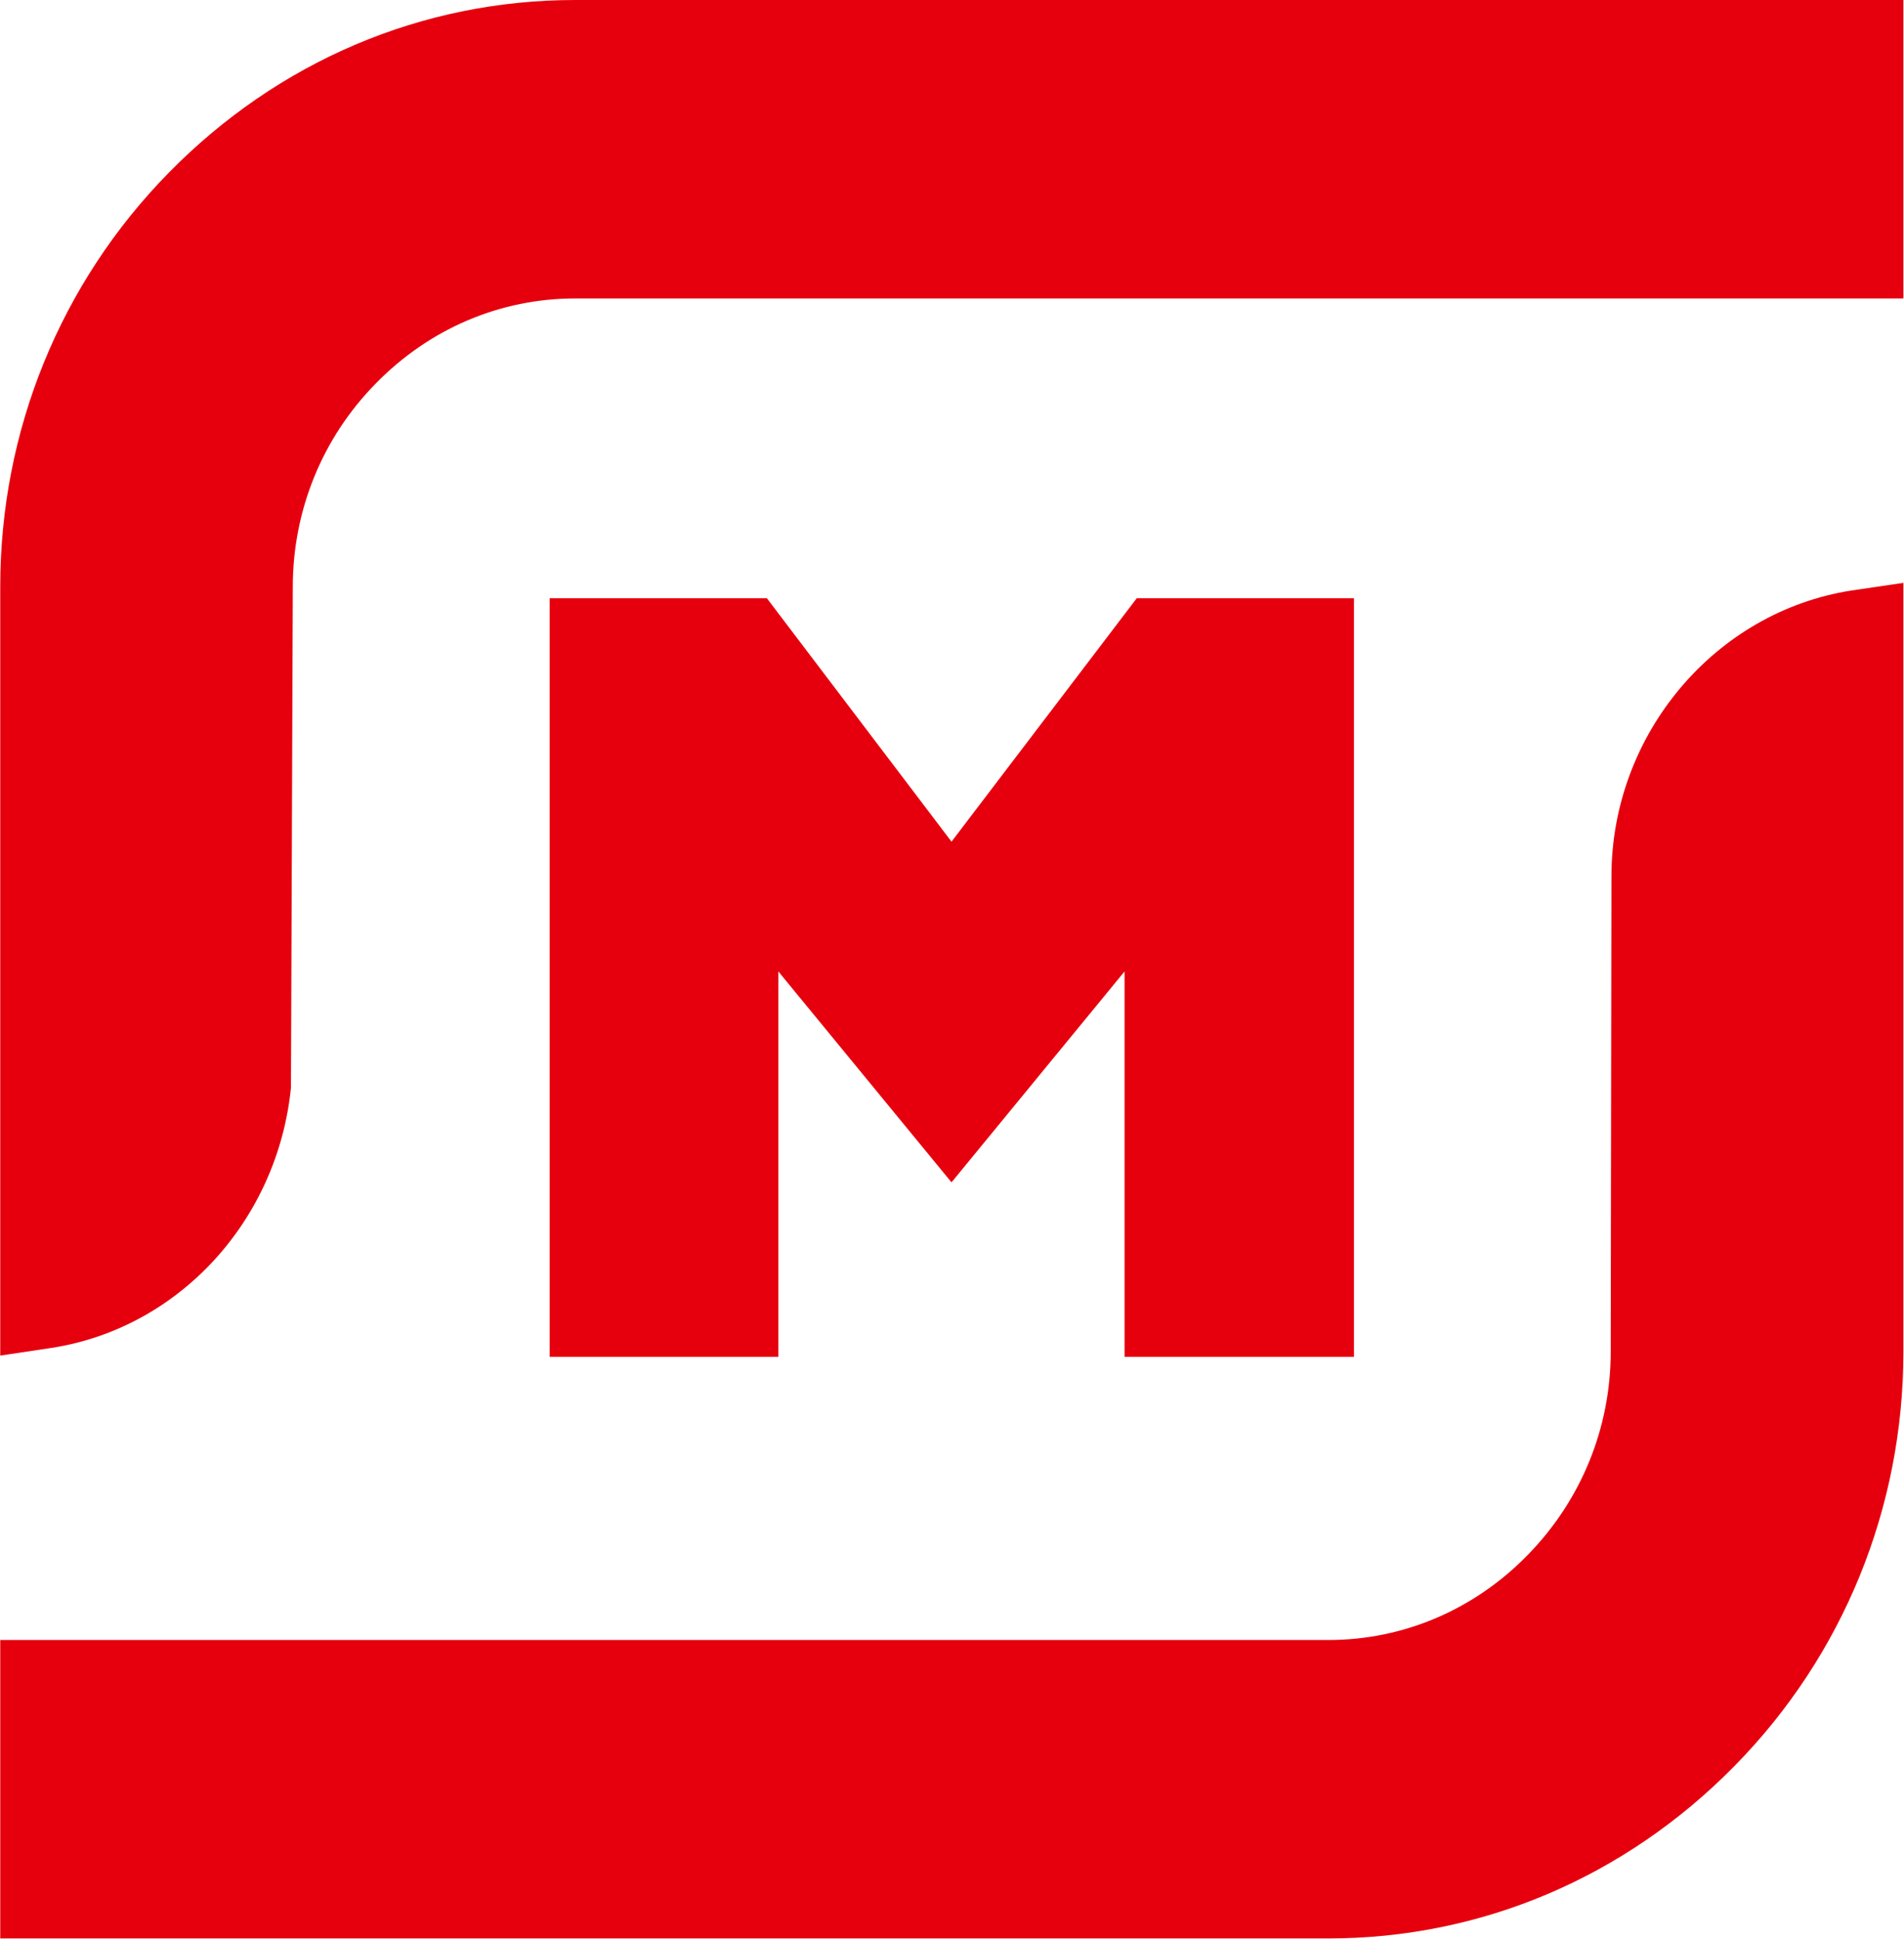 <svg version="1.2" xmlns="http://www.w3.org/2000/svg" viewBox="0 0 1547 1575" width="1547" height="1575">
	<title>MGNT</title>
	<style>
		.s0 { fill: #e6000e } 
	</style>
	<path class="s0" d="m0.2 476.5c0-126.6 48.8-246.5 137-336.3 88.8-90.4 205.6-140.2 330.1-140.2h1079.2v242.4h-1079.2c-60.7 0-118.3 24.4-161.9 69-43.6 44.2-67.5 103.3-67.5 165.1l-1.5 407c-10.9 107.9-90.9 195.1-194.2 211.2l-42 6.3z"/>
	<path class="s0" d="m0.2 1574.4v-242.4h1079.1c60.8 0 118.4-24.4 162-69.1 43.6-44.6 67.4-103.3 67.4-165l0.6-386.2c0-115.3 84.1-214.9 195.1-232.1l42.1-6.2v624.5c0 126.6-48.8 246.5-137.1 336.3-88.7 90.3-205.5 140.2-330.1 140.2z"/>
	<path fill-rule="evenodd" class="s0" d="m913.7 1102v-313l-140.6 171.3-140.7-171.3v313h-185.8v-616.1h176.5l150 197.7 150.5-197.7h176.5v616.1z"/>
</svg>